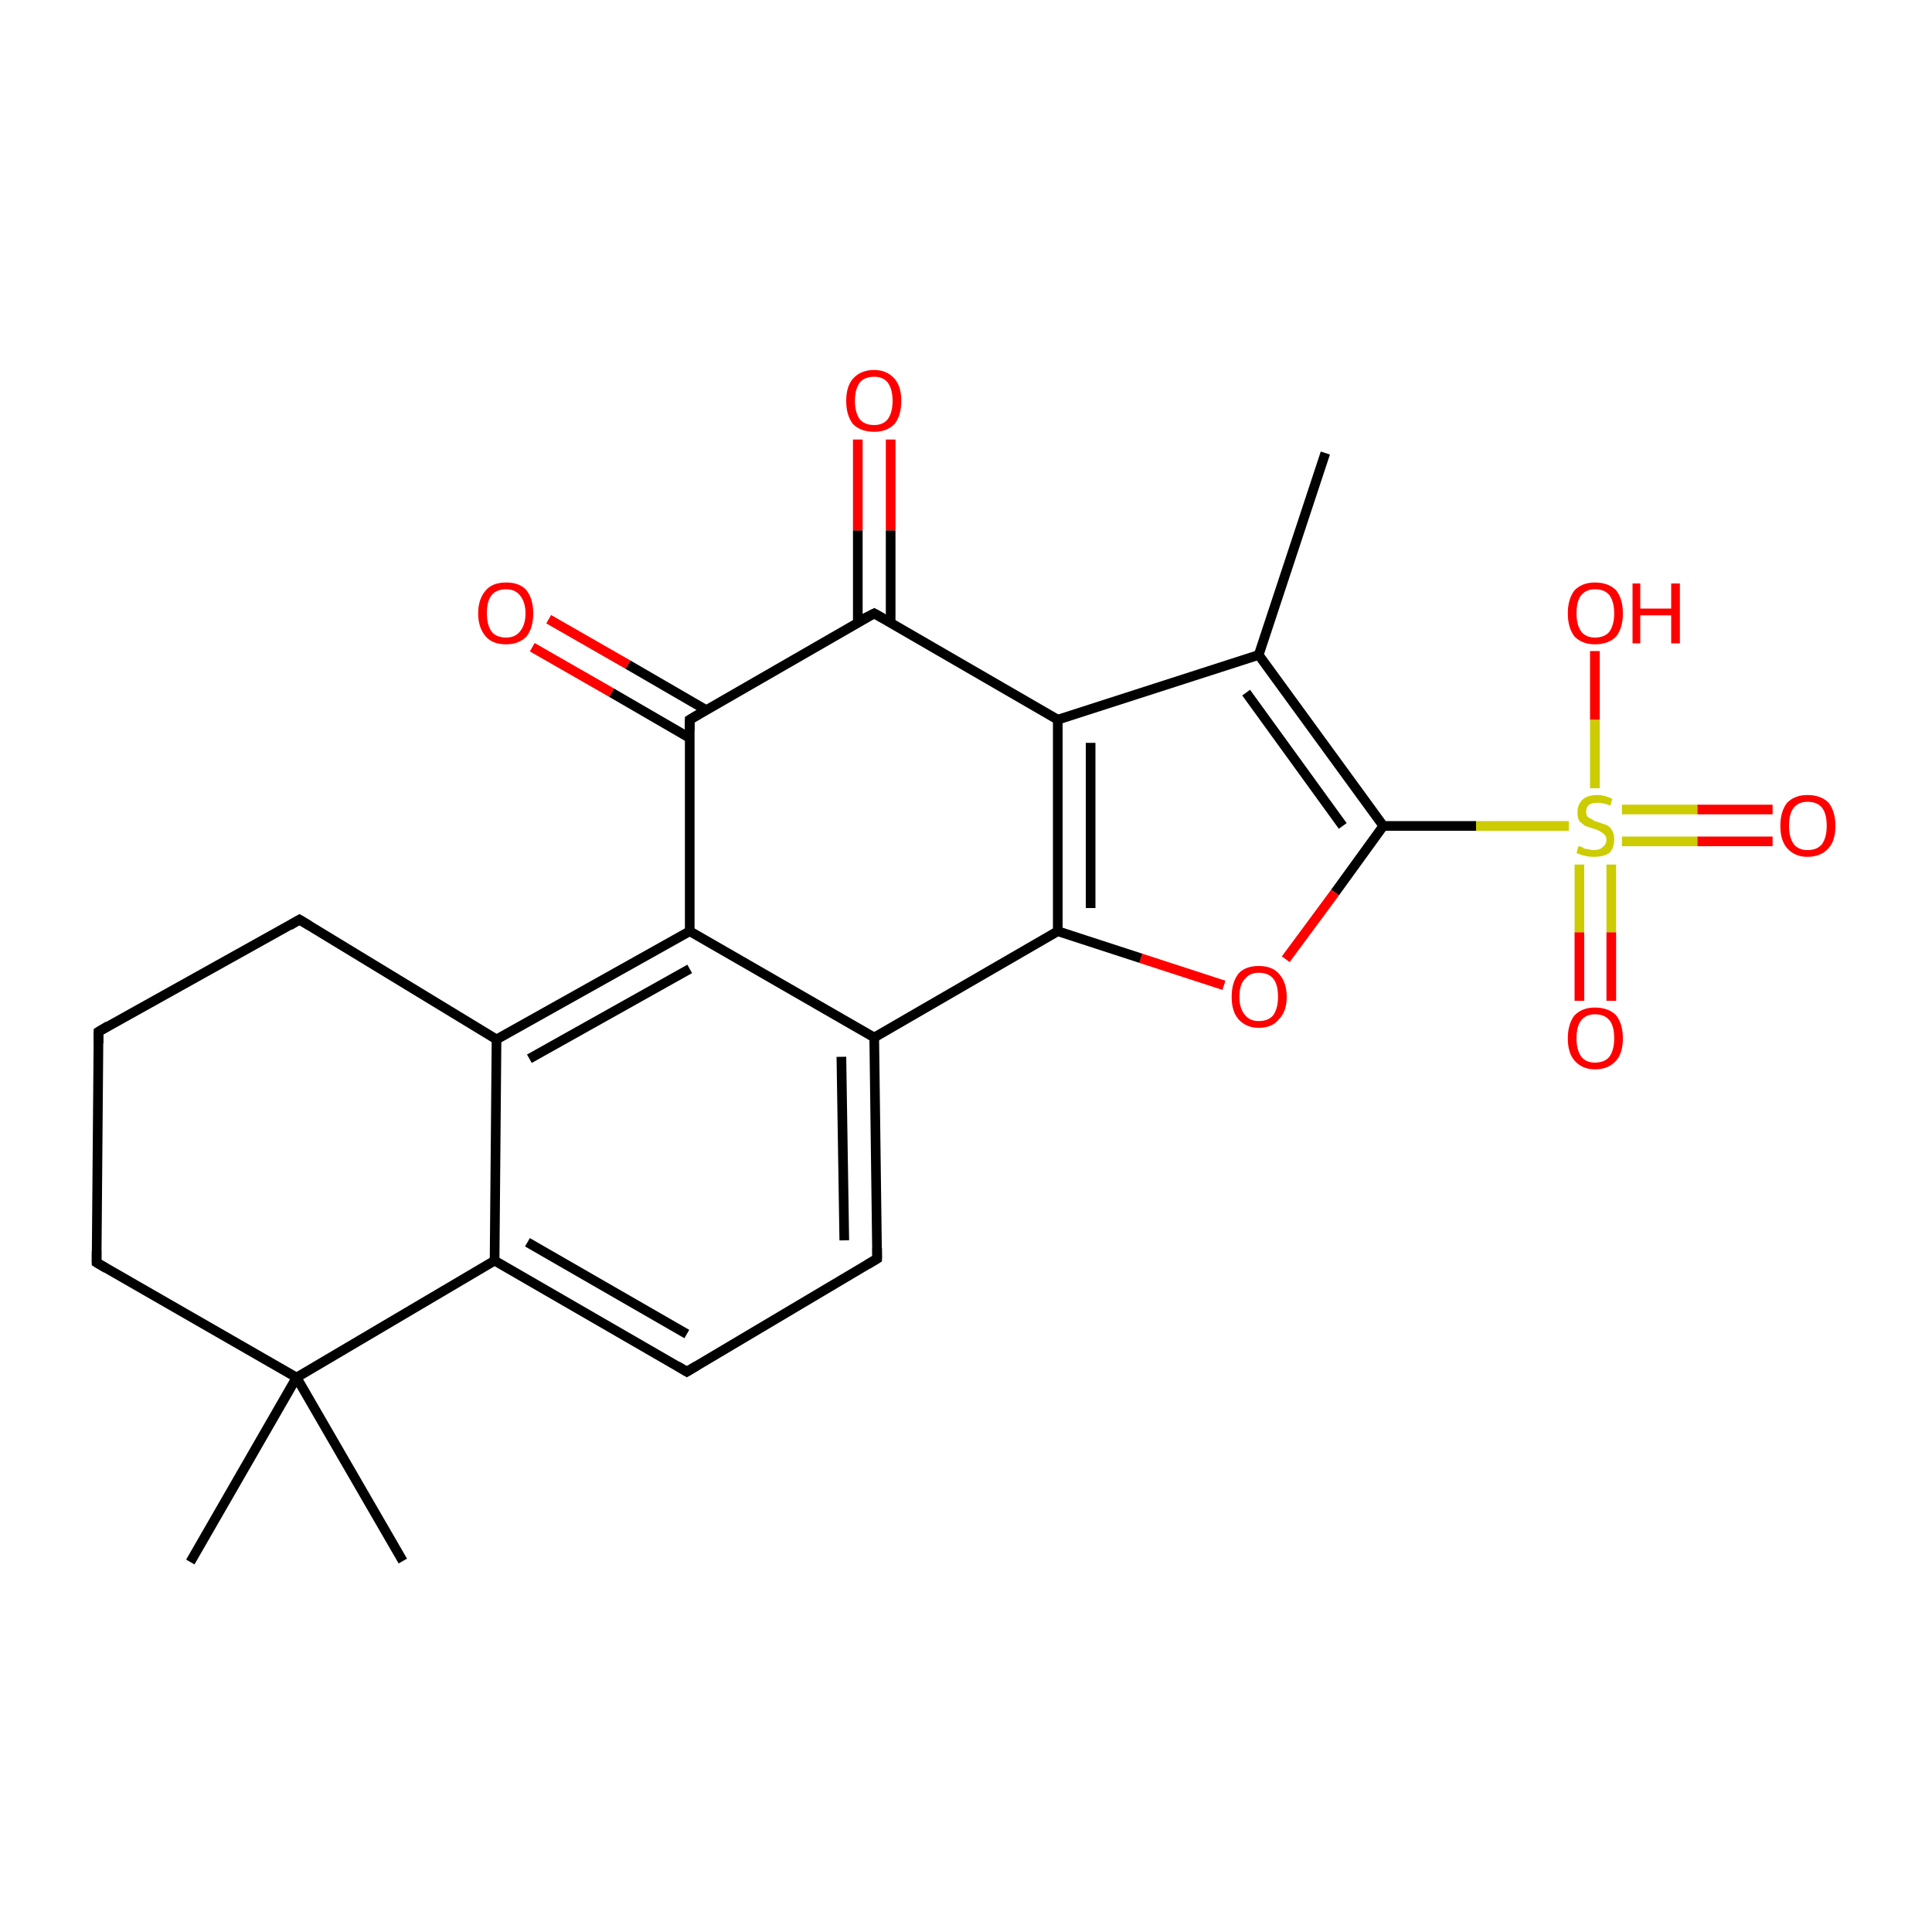 <?xml version='1.0' encoding='iso-8859-1'?>
<svg version='1.1' baseProfile='full'
              xmlns='http://www.w3.org/2000/svg'
                      xmlns:rdkit='http://www.rdkit.org/xml'
                      xmlns:xlink='http://www.w3.org/1999/xlink'
                  xml:space='preserve'
width='200px' height='200px' viewBox='0 0 200 200'>
<!-- END OF HEADER -->
<rect style='opacity:1.0;fill:#FFFFFF;stroke:none' width='200.0' height='200.0' x='0.0' y='0.0'> </rect>
<path class='bond-0 atom-23 atom-25' d='M 183.5,87.1 L 175.7,87.1' style='fill:none;fill-rule:evenodd;stroke:#FF0000;stroke-width:1.0px;stroke-linecap:butt;stroke-linejoin:miter;stroke-opacity:1' />
<path class='bond-0 atom-23 atom-25' d='M 175.7,87.1 L 167.9,87.1' style='fill:none;fill-rule:evenodd;stroke:#CCCC00;stroke-width:1.0px;stroke-linecap:butt;stroke-linejoin:miter;stroke-opacity:1' />
<path class='bond-0 atom-23 atom-25' d='M 183.5,83.8 L 175.7,83.8' style='fill:none;fill-rule:evenodd;stroke:#FF0000;stroke-width:1.0px;stroke-linecap:butt;stroke-linejoin:miter;stroke-opacity:1' />
<path class='bond-0 atom-23 atom-25' d='M 175.7,83.8 L 167.9,83.8' style='fill:none;fill-rule:evenodd;stroke:#CCCC00;stroke-width:1.0px;stroke-linecap:butt;stroke-linejoin:miter;stroke-opacity:1' />
<path class='bond-1 atom-22 atom-25' d='M 163.5,103.6 L 163.5,96.5' style='fill:none;fill-rule:evenodd;stroke:#FF0000;stroke-width:1.0px;stroke-linecap:butt;stroke-linejoin:miter;stroke-opacity:1' />
<path class='bond-1 atom-22 atom-25' d='M 163.5,96.5 L 163.5,89.5' style='fill:none;fill-rule:evenodd;stroke:#CCCC00;stroke-width:1.0px;stroke-linecap:butt;stroke-linejoin:miter;stroke-opacity:1' />
<path class='bond-1 atom-22 atom-25' d='M 166.8,103.6 L 166.8,96.5' style='fill:none;fill-rule:evenodd;stroke:#FF0000;stroke-width:1.0px;stroke-linecap:butt;stroke-linejoin:miter;stroke-opacity:1' />
<path class='bond-1 atom-22 atom-25' d='M 166.8,96.5 L 166.8,89.5' style='fill:none;fill-rule:evenodd;stroke:#CCCC00;stroke-width:1.0px;stroke-linecap:butt;stroke-linejoin:miter;stroke-opacity:1' />
<path class='bond-2 atom-25 atom-24' d='M 165.1,81.6 L 165.1,74.5' style='fill:none;fill-rule:evenodd;stroke:#CCCC00;stroke-width:1.0px;stroke-linecap:butt;stroke-linejoin:miter;stroke-opacity:1' />
<path class='bond-2 atom-25 atom-24' d='M 165.1,74.5 L 165.1,67.4' style='fill:none;fill-rule:evenodd;stroke:#FF0000;stroke-width:1.0px;stroke-linecap:butt;stroke-linejoin:miter;stroke-opacity:1' />
<path class='bond-3 atom-25 atom-8' d='M 162.4,85.5 L 152.8,85.5' style='fill:none;fill-rule:evenodd;stroke:#CCCC00;stroke-width:1.0px;stroke-linecap:butt;stroke-linejoin:miter;stroke-opacity:1' />
<path class='bond-3 atom-25 atom-8' d='M 152.8,85.5 L 143.2,85.5' style='fill:none;fill-rule:evenodd;stroke:#000000;stroke-width:1.0px;stroke-linecap:butt;stroke-linejoin:miter;stroke-opacity:1' />
<path class='bond-4 atom-8 atom-19' d='M 143.2,85.5 L 138.2,92.4' style='fill:none;fill-rule:evenodd;stroke:#000000;stroke-width:1.0px;stroke-linecap:butt;stroke-linejoin:miter;stroke-opacity:1' />
<path class='bond-4 atom-8 atom-19' d='M 138.2,92.4 L 133.1,99.3' style='fill:none;fill-rule:evenodd;stroke:#FF0000;stroke-width:1.0px;stroke-linecap:butt;stroke-linejoin:miter;stroke-opacity:1' />
<path class='bond-5 atom-8 atom-7' d='M 143.2,85.5 L 130.3,67.8' style='fill:none;fill-rule:evenodd;stroke:#000000;stroke-width:1.0px;stroke-linecap:butt;stroke-linejoin:miter;stroke-opacity:1' />
<path class='bond-5 atom-8 atom-7' d='M 139.0,85.5 L 129.0,71.7' style='fill:none;fill-rule:evenodd;stroke:#000000;stroke-width:1.0px;stroke-linecap:butt;stroke-linejoin:miter;stroke-opacity:1' />
<path class='bond-6 atom-19 atom-9' d='M 126.7,102.0 L 118.1,99.2' style='fill:none;fill-rule:evenodd;stroke:#FF0000;stroke-width:1.0px;stroke-linecap:butt;stroke-linejoin:miter;stroke-opacity:1' />
<path class='bond-6 atom-19 atom-9' d='M 118.1,99.2 L 109.5,96.4' style='fill:none;fill-rule:evenodd;stroke:#000000;stroke-width:1.0px;stroke-linecap:butt;stroke-linejoin:miter;stroke-opacity:1' />
<path class='bond-7 atom-6 atom-7' d='M 137.2,46.9 L 130.3,67.8' style='fill:none;fill-rule:evenodd;stroke:#000000;stroke-width:1.0px;stroke-linecap:butt;stroke-linejoin:miter;stroke-opacity:1' />
<path class='bond-8 atom-7 atom-10' d='M 130.3,67.8 L 109.5,74.5' style='fill:none;fill-rule:evenodd;stroke:#000000;stroke-width:1.0px;stroke-linecap:butt;stroke-linejoin:miter;stroke-opacity:1' />
<path class='bond-9 atom-9 atom-10' d='M 109.5,96.4 L 109.5,74.5' style='fill:none;fill-rule:evenodd;stroke:#000000;stroke-width:1.0px;stroke-linecap:butt;stroke-linejoin:miter;stroke-opacity:1' />
<path class='bond-9 atom-9 atom-10' d='M 112.9,94.0 L 112.9,76.9' style='fill:none;fill-rule:evenodd;stroke:#000000;stroke-width:1.0px;stroke-linecap:butt;stroke-linejoin:miter;stroke-opacity:1' />
<path class='bond-10 atom-9 atom-14' d='M 109.5,96.4 L 90.5,107.4' style='fill:none;fill-rule:evenodd;stroke:#000000;stroke-width:1.0px;stroke-linecap:butt;stroke-linejoin:miter;stroke-opacity:1' />
<path class='bond-11 atom-10 atom-11' d='M 109.5,74.5 L 90.5,63.5' style='fill:none;fill-rule:evenodd;stroke:#000000;stroke-width:1.0px;stroke-linecap:butt;stroke-linejoin:miter;stroke-opacity:1' />
<path class='bond-12 atom-0 atom-14' d='M 90.8,130.3 L 90.5,107.4' style='fill:none;fill-rule:evenodd;stroke:#000000;stroke-width:1.0px;stroke-linecap:butt;stroke-linejoin:miter;stroke-opacity:1' />
<path class='bond-12 atom-0 atom-14' d='M 87.4,128.4 L 87.1,109.4' style='fill:none;fill-rule:evenodd;stroke:#000000;stroke-width:1.0px;stroke-linecap:butt;stroke-linejoin:miter;stroke-opacity:1' />
<path class='bond-13 atom-0 atom-15' d='M 90.8,130.3 L 71.1,142.0' style='fill:none;fill-rule:evenodd;stroke:#000000;stroke-width:1.0px;stroke-linecap:butt;stroke-linejoin:miter;stroke-opacity:1' />
<path class='bond-14 atom-14 atom-13' d='M 90.5,107.4 L 71.4,96.4' style='fill:none;fill-rule:evenodd;stroke:#000000;stroke-width:1.0px;stroke-linecap:butt;stroke-linejoin:miter;stroke-opacity:1' />
<path class='bond-15 atom-15 atom-1' d='M 71.1,142.0 L 51.2,130.5' style='fill:none;fill-rule:evenodd;stroke:#000000;stroke-width:1.0px;stroke-linecap:butt;stroke-linejoin:miter;stroke-opacity:1' />
<path class='bond-15 atom-15 atom-1' d='M 71.1,138.1 L 54.6,128.6' style='fill:none;fill-rule:evenodd;stroke:#000000;stroke-width:1.0px;stroke-linecap:butt;stroke-linejoin:miter;stroke-opacity:1' />
<path class='bond-16 atom-11 atom-20' d='M 92.2,64.4 L 92.2,54.9' style='fill:none;fill-rule:evenodd;stroke:#000000;stroke-width:1.0px;stroke-linecap:butt;stroke-linejoin:miter;stroke-opacity:1' />
<path class='bond-16 atom-11 atom-20' d='M 92.2,54.9 L 92.2,45.5' style='fill:none;fill-rule:evenodd;stroke:#FF0000;stroke-width:1.0px;stroke-linecap:butt;stroke-linejoin:miter;stroke-opacity:1' />
<path class='bond-16 atom-11 atom-20' d='M 88.8,64.4 L 88.8,54.9' style='fill:none;fill-rule:evenodd;stroke:#000000;stroke-width:1.0px;stroke-linecap:butt;stroke-linejoin:miter;stroke-opacity:1' />
<path class='bond-16 atom-11 atom-20' d='M 88.8,54.9 L 88.8,45.5' style='fill:none;fill-rule:evenodd;stroke:#FF0000;stroke-width:1.0px;stroke-linecap:butt;stroke-linejoin:miter;stroke-opacity:1' />
<path class='bond-17 atom-11 atom-12' d='M 90.5,63.5 L 71.4,74.5' style='fill:none;fill-rule:evenodd;stroke:#000000;stroke-width:1.0px;stroke-linecap:butt;stroke-linejoin:miter;stroke-opacity:1' />
<path class='bond-18 atom-13 atom-12' d='M 71.4,96.4 L 71.4,74.5' style='fill:none;fill-rule:evenodd;stroke:#000000;stroke-width:1.0px;stroke-linecap:butt;stroke-linejoin:miter;stroke-opacity:1' />
<path class='bond-19 atom-13 atom-16' d='M 71.4,96.4 L 51.4,107.6' style='fill:none;fill-rule:evenodd;stroke:#000000;stroke-width:1.0px;stroke-linecap:butt;stroke-linejoin:miter;stroke-opacity:1' />
<path class='bond-19 atom-13 atom-16' d='M 71.4,100.3 L 54.8,109.6' style='fill:none;fill-rule:evenodd;stroke:#000000;stroke-width:1.0px;stroke-linecap:butt;stroke-linejoin:miter;stroke-opacity:1' />
<path class='bond-20 atom-5 atom-3' d='M 19.7,161.7 L 30.7,142.6' style='fill:none;fill-rule:evenodd;stroke:#000000;stroke-width:1.0px;stroke-linecap:butt;stroke-linejoin:miter;stroke-opacity:1' />
<path class='bond-21 atom-1 atom-16' d='M 51.2,130.5 L 51.4,107.6' style='fill:none;fill-rule:evenodd;stroke:#000000;stroke-width:1.0px;stroke-linecap:butt;stroke-linejoin:miter;stroke-opacity:1' />
<path class='bond-22 atom-1 atom-3' d='M 51.2,130.5 L 30.7,142.6' style='fill:none;fill-rule:evenodd;stroke:#000000;stroke-width:1.0px;stroke-linecap:butt;stroke-linejoin:miter;stroke-opacity:1' />
<path class='bond-23 atom-12 atom-21' d='M 73.1,73.5 L 65.0,68.8' style='fill:none;fill-rule:evenodd;stroke:#000000;stroke-width:1.0px;stroke-linecap:butt;stroke-linejoin:miter;stroke-opacity:1' />
<path class='bond-23 atom-12 atom-21' d='M 65.0,68.8 L 56.8,64.1' style='fill:none;fill-rule:evenodd;stroke:#FF0000;stroke-width:1.0px;stroke-linecap:butt;stroke-linejoin:miter;stroke-opacity:1' />
<path class='bond-23 atom-12 atom-21' d='M 71.4,76.4 L 63.3,71.7' style='fill:none;fill-rule:evenodd;stroke:#000000;stroke-width:1.0px;stroke-linecap:butt;stroke-linejoin:miter;stroke-opacity:1' />
<path class='bond-23 atom-12 atom-21' d='M 63.3,71.7 L 55.1,67.0' style='fill:none;fill-rule:evenodd;stroke:#FF0000;stroke-width:1.0px;stroke-linecap:butt;stroke-linejoin:miter;stroke-opacity:1' />
<path class='bond-24 atom-16 atom-2' d='M 51.4,107.6 L 31.0,95.2' style='fill:none;fill-rule:evenodd;stroke:#000000;stroke-width:1.0px;stroke-linecap:butt;stroke-linejoin:miter;stroke-opacity:1' />
<path class='bond-25 atom-3 atom-4' d='M 30.7,142.6 L 41.7,161.6' style='fill:none;fill-rule:evenodd;stroke:#000000;stroke-width:1.0px;stroke-linecap:butt;stroke-linejoin:miter;stroke-opacity:1' />
<path class='bond-26 atom-3 atom-18' d='M 30.7,142.6 L 10.0,130.7' style='fill:none;fill-rule:evenodd;stroke:#000000;stroke-width:1.0px;stroke-linecap:butt;stroke-linejoin:miter;stroke-opacity:1' />
<path class='bond-27 atom-2 atom-17' d='M 31.0,95.2 L 10.2,106.8' style='fill:none;fill-rule:evenodd;stroke:#000000;stroke-width:1.0px;stroke-linecap:butt;stroke-linejoin:miter;stroke-opacity:1' />
<path class='bond-28 atom-18 atom-17' d='M 10.0,130.7 L 10.2,106.8' style='fill:none;fill-rule:evenodd;stroke:#000000;stroke-width:1.0px;stroke-linecap:butt;stroke-linejoin:miter;stroke-opacity:1' />
<path d='M 90.8,129.2 L 90.8,130.3 L 89.8,130.9' style='fill:none;stroke:#000000;stroke-width:1.0px;stroke-linecap:butt;stroke-linejoin:miter;stroke-miterlimit:10;stroke-opacity:1;' />
<path d='M 32.0,95.8 L 31.0,95.2 L 30.0,95.8' style='fill:none;stroke:#000000;stroke-width:1.0px;stroke-linecap:butt;stroke-linejoin:miter;stroke-miterlimit:10;stroke-opacity:1;' />
<path d='M 91.4,64.0 L 90.5,63.5 L 89.5,64.0' style='fill:none;stroke:#000000;stroke-width:1.0px;stroke-linecap:butt;stroke-linejoin:miter;stroke-miterlimit:10;stroke-opacity:1;' />
<path d='M 72.4,73.9 L 71.4,74.5 L 71.4,75.6' style='fill:none;stroke:#000000;stroke-width:1.0px;stroke-linecap:butt;stroke-linejoin:miter;stroke-miterlimit:10;stroke-opacity:1;' />
<path d='M 72.1,141.4 L 71.1,142.0 L 70.1,141.4' style='fill:none;stroke:#000000;stroke-width:1.0px;stroke-linecap:butt;stroke-linejoin:miter;stroke-miterlimit:10;stroke-opacity:1;' />
<path d='M 11.2,106.2 L 10.2,106.8 L 10.2,108.0' style='fill:none;stroke:#000000;stroke-width:1.0px;stroke-linecap:butt;stroke-linejoin:miter;stroke-miterlimit:10;stroke-opacity:1;' />
<path d='M 11.0,131.3 L 10.0,130.7 L 10.0,129.5' style='fill:none;stroke:#000000;stroke-width:1.0px;stroke-linecap:butt;stroke-linejoin:miter;stroke-miterlimit:10;stroke-opacity:1;' />
<path class='atom-19' d='M 127.5 103.2
Q 127.5 101.7, 128.2 100.8
Q 128.9 100.0, 130.3 100.0
Q 131.7 100.0, 132.4 100.8
Q 133.2 101.7, 133.2 103.2
Q 133.2 104.7, 132.4 105.5
Q 131.7 106.4, 130.3 106.4
Q 129.0 106.4, 128.2 105.5
Q 127.5 104.7, 127.5 103.2
M 130.3 105.7
Q 131.3 105.7, 131.8 105.1
Q 132.3 104.4, 132.3 103.2
Q 132.3 101.9, 131.8 101.3
Q 131.3 100.7, 130.3 100.7
Q 129.4 100.7, 128.9 101.3
Q 128.3 101.9, 128.3 103.2
Q 128.3 104.4, 128.9 105.1
Q 129.4 105.7, 130.3 105.7
' fill='#FF0000'/>
<path class='atom-20' d='M 87.6 41.5
Q 87.6 40.0, 88.3 39.2
Q 89.1 38.3, 90.5 38.3
Q 91.8 38.3, 92.6 39.2
Q 93.3 40.0, 93.3 41.5
Q 93.3 43.0, 92.6 43.9
Q 91.8 44.7, 90.5 44.7
Q 89.1 44.7, 88.3 43.9
Q 87.6 43.0, 87.6 41.5
M 90.5 44.0
Q 91.4 44.0, 91.9 43.4
Q 92.4 42.7, 92.4 41.5
Q 92.4 40.3, 91.9 39.6
Q 91.4 39.0, 90.5 39.0
Q 89.5 39.0, 89.0 39.6
Q 88.5 40.3, 88.5 41.5
Q 88.5 42.7, 89.0 43.4
Q 89.5 44.0, 90.5 44.0
' fill='#FF0000'/>
<path class='atom-21' d='M 49.5 63.5
Q 49.5 62.0, 50.3 61.1
Q 51.0 60.3, 52.4 60.3
Q 53.8 60.3, 54.5 61.1
Q 55.2 62.0, 55.2 63.5
Q 55.2 65.0, 54.5 65.9
Q 53.7 66.7, 52.4 66.7
Q 51.0 66.7, 50.3 65.9
Q 49.5 65.0, 49.5 63.5
M 52.4 66.0
Q 53.3 66.0, 53.8 65.4
Q 54.4 64.7, 54.4 63.5
Q 54.4 62.3, 53.8 61.6
Q 53.3 61.0, 52.4 61.0
Q 51.4 61.0, 50.9 61.6
Q 50.4 62.2, 50.4 63.5
Q 50.4 64.7, 50.9 65.4
Q 51.4 66.0, 52.4 66.0
' fill='#FF0000'/>
<path class='atom-22' d='M 162.3 107.5
Q 162.3 106.0, 163.0 105.1
Q 163.8 104.3, 165.1 104.3
Q 166.5 104.3, 167.3 105.1
Q 168.0 106.0, 168.0 107.5
Q 168.0 109.0, 167.3 109.8
Q 166.5 110.7, 165.1 110.7
Q 163.8 110.7, 163.0 109.8
Q 162.3 109.0, 162.3 107.5
M 165.1 110.0
Q 166.1 110.0, 166.6 109.4
Q 167.1 108.7, 167.1 107.5
Q 167.1 106.2, 166.6 105.6
Q 166.1 105.0, 165.1 105.0
Q 164.2 105.0, 163.7 105.6
Q 163.2 106.2, 163.2 107.5
Q 163.2 108.7, 163.7 109.4
Q 164.2 110.0, 165.1 110.0
' fill='#FF0000'/>
<path class='atom-23' d='M 184.3 85.5
Q 184.3 84.0, 185.0 83.1
Q 185.8 82.3, 187.1 82.3
Q 188.5 82.3, 189.3 83.1
Q 190.0 84.0, 190.0 85.5
Q 190.0 87.0, 189.3 87.8
Q 188.5 88.7, 187.1 88.7
Q 185.8 88.7, 185.0 87.8
Q 184.3 87.0, 184.3 85.5
M 187.1 88.0
Q 188.1 88.0, 188.6 87.4
Q 189.1 86.7, 189.1 85.5
Q 189.1 84.2, 188.6 83.6
Q 188.1 83.0, 187.1 83.0
Q 186.2 83.0, 185.7 83.6
Q 185.2 84.2, 185.2 85.5
Q 185.2 86.7, 185.7 87.4
Q 186.2 88.0, 187.1 88.0
' fill='#FF0000'/>
<path class='atom-24' d='M 162.3 63.5
Q 162.3 62.0, 163.0 61.1
Q 163.8 60.3, 165.1 60.3
Q 166.5 60.3, 167.3 61.1
Q 168.0 62.0, 168.0 63.5
Q 168.0 65.0, 167.3 65.9
Q 166.5 66.7, 165.1 66.7
Q 163.8 66.7, 163.0 65.9
Q 162.3 65.0, 162.3 63.5
M 165.1 66.0
Q 166.1 66.0, 166.6 65.4
Q 167.1 64.7, 167.1 63.5
Q 167.1 62.3, 166.6 61.6
Q 166.1 61.0, 165.1 61.0
Q 164.2 61.0, 163.7 61.6
Q 163.2 62.2, 163.2 63.5
Q 163.2 64.7, 163.7 65.4
Q 164.2 66.0, 165.1 66.0
' fill='#FF0000'/>
<path class='atom-24' d='M 169.0 60.4
L 169.8 60.4
L 169.8 63.0
L 173.0 63.0
L 173.0 60.4
L 173.9 60.4
L 173.9 66.6
L 173.0 66.6
L 173.0 63.7
L 169.8 63.7
L 169.8 66.6
L 169.0 66.6
L 169.0 60.4
' fill='#FF0000'/>
<path class='atom-25' d='M 163.4 87.6
Q 163.5 87.6, 163.8 87.7
Q 164.0 87.9, 164.4 87.9
Q 164.7 88.0, 165.0 88.0
Q 165.6 88.0, 165.9 87.7
Q 166.3 87.4, 166.3 86.9
Q 166.3 86.6, 166.1 86.4
Q 165.9 86.2, 165.7 86.1
Q 165.4 85.9, 165.0 85.8
Q 164.4 85.6, 164.1 85.5
Q 163.8 85.3, 163.5 85.0
Q 163.3 84.7, 163.3 84.1
Q 163.3 83.3, 163.8 82.8
Q 164.3 82.3, 165.4 82.3
Q 166.1 82.3, 166.9 82.7
L 166.7 83.4
Q 166.0 83.1, 165.4 83.1
Q 164.8 83.1, 164.5 83.3
Q 164.2 83.6, 164.2 84.0
Q 164.2 84.3, 164.3 84.5
Q 164.5 84.7, 164.8 84.8
Q 165.0 85.0, 165.4 85.1
Q 166.0 85.3, 166.3 85.4
Q 166.7 85.6, 166.9 86.0
Q 167.1 86.3, 167.1 86.9
Q 167.1 87.8, 166.6 88.3
Q 166.0 88.7, 165.0 88.7
Q 164.5 88.7, 164.1 88.6
Q 163.6 88.5, 163.2 88.3
L 163.4 87.6
' fill='#CCCC00'/>
</svg>
